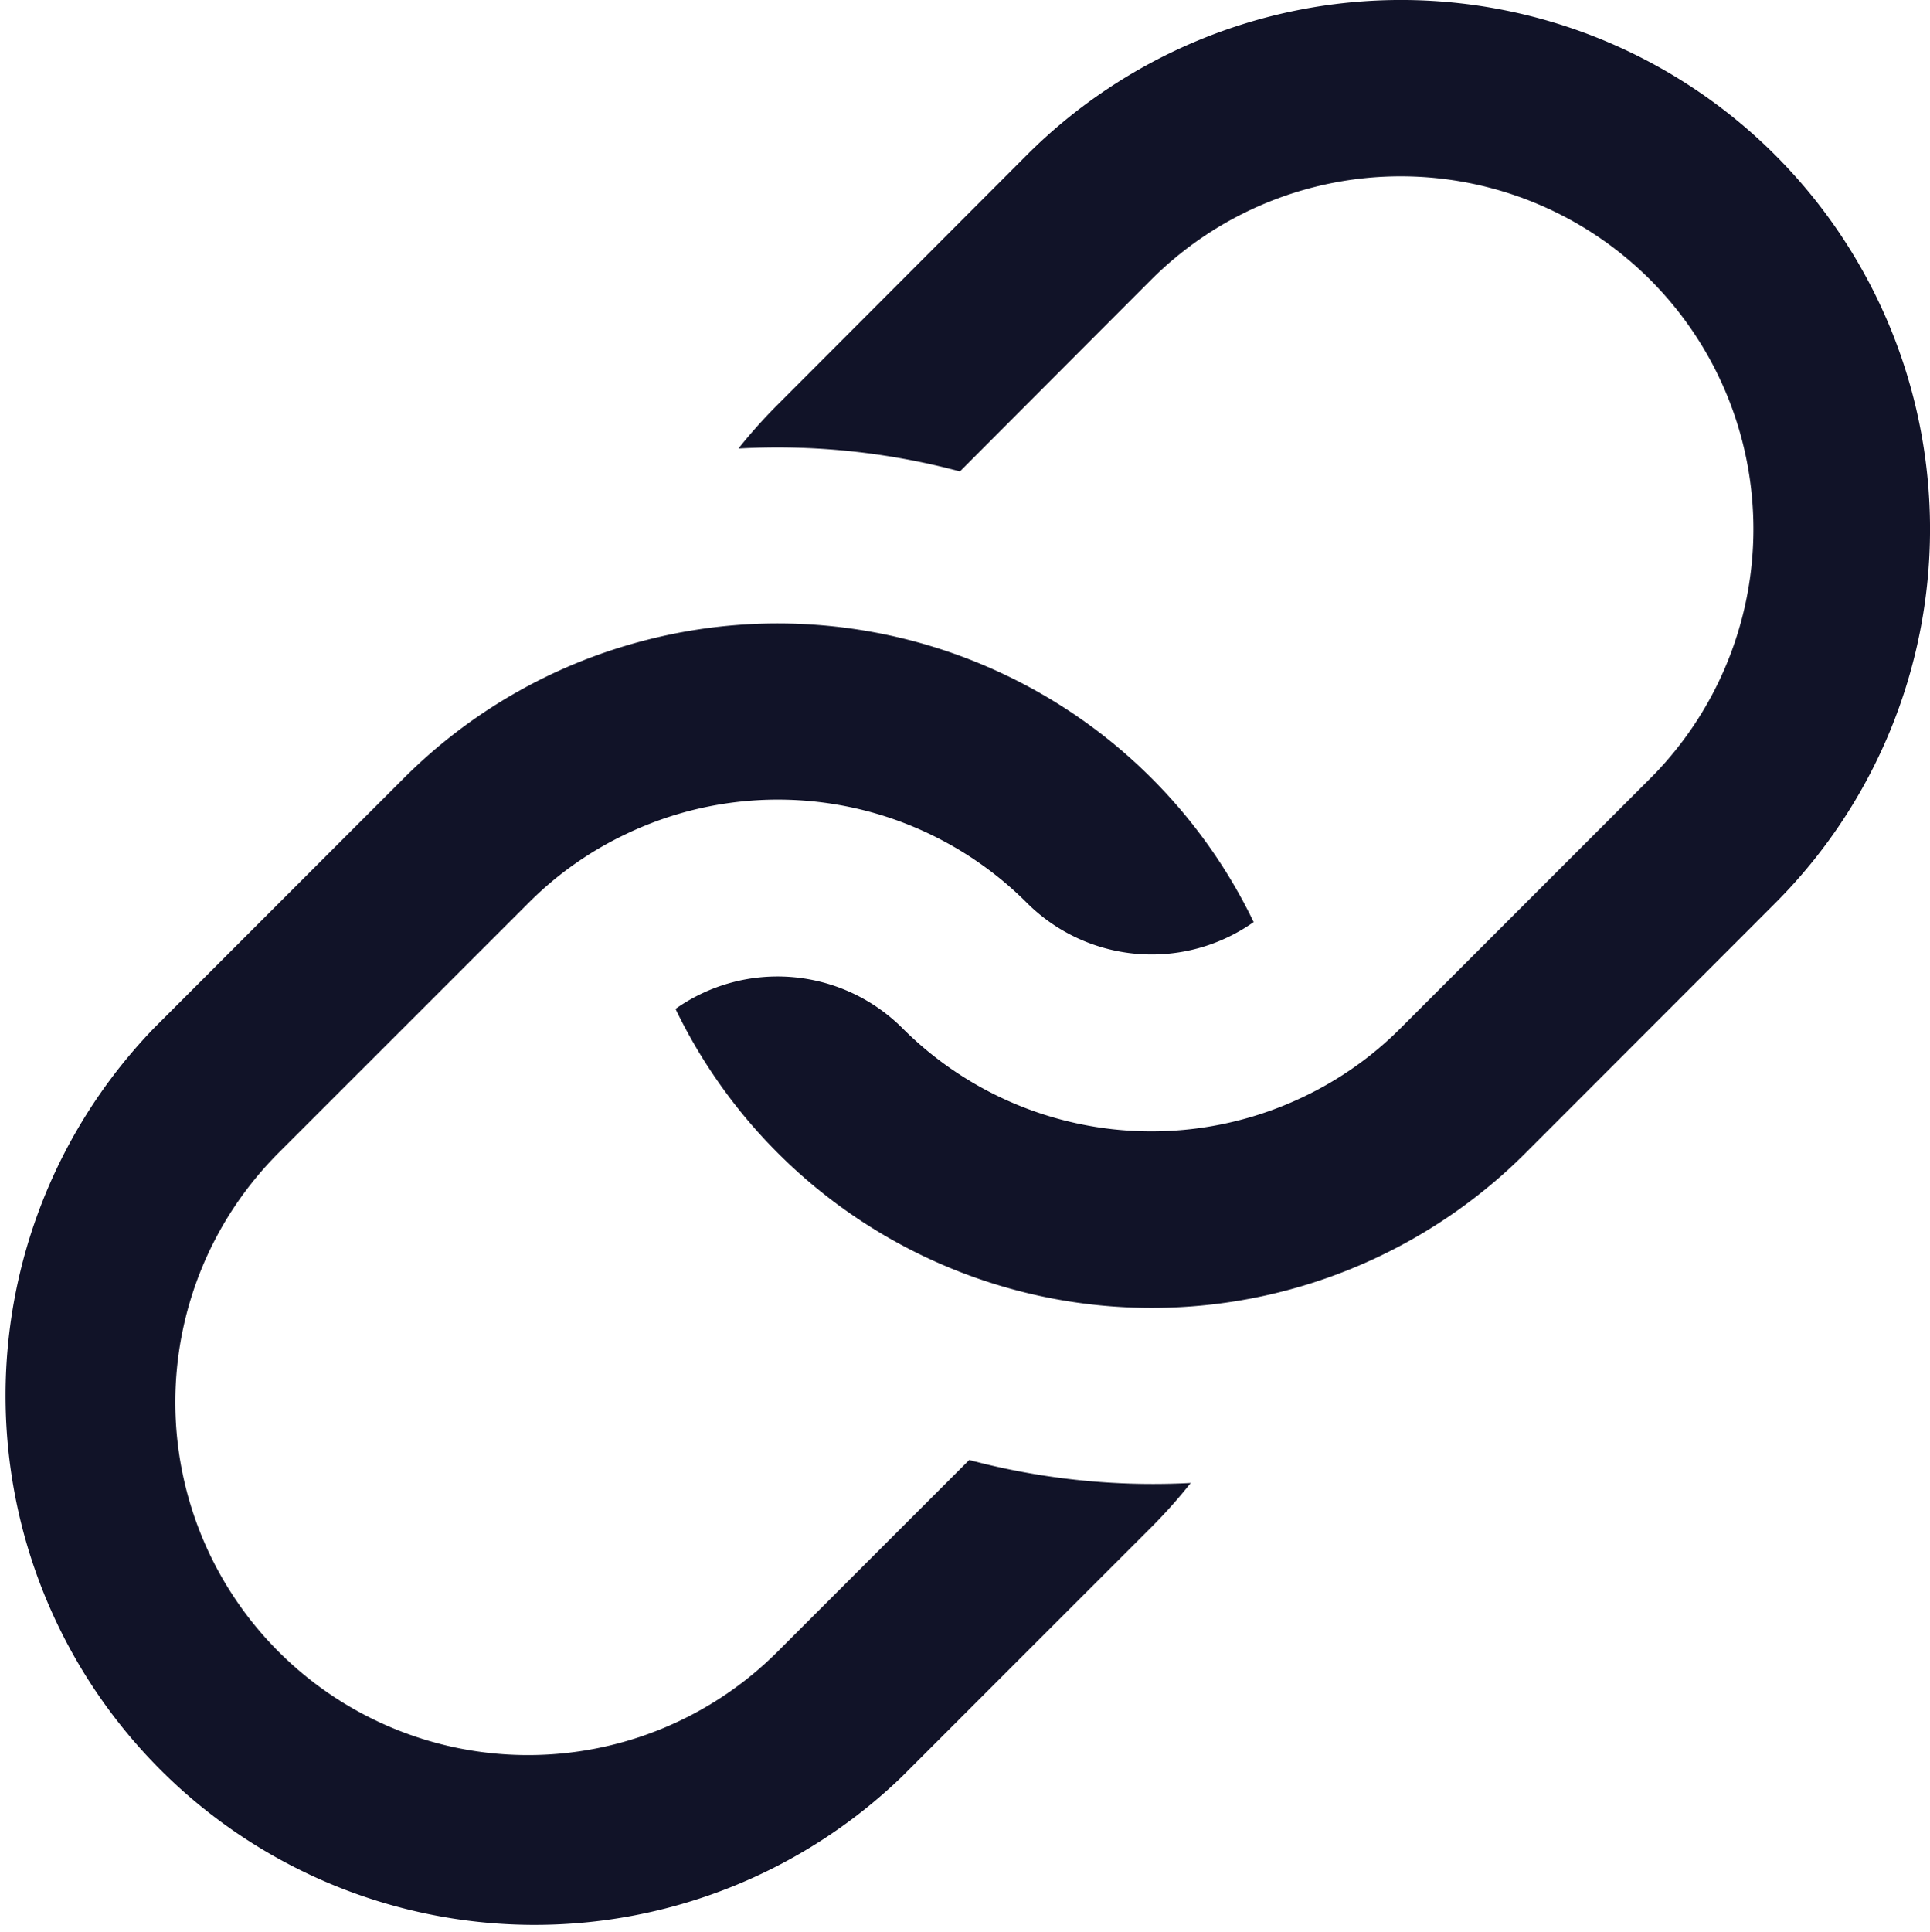 <svg xmlns="http://www.w3.org/2000/svg" width="18.3" height="18.318" viewBox="0 0 18.3 18.318">
  <g id="_227581_link_icon" data-name="227581_link_icon" transform="translate(-4 -4.001)">
    <path id="Path_1362" data-name="Path 1362" d="M45.064,12.564,42.7,14.929a4.86,4.86,0,0,1-.418.374,5.013,5.013,0,0,1-7.644-1.738,1.676,1.676,0,0,1,2.151.182,3.338,3.338,0,0,0,3.8.653,3.3,3.3,0,0,0,.925-.653l2.365-2.365a3.344,3.344,0,1,0-4.73-4.73L37.335,8.47a6.7,6.7,0,0,0-2.1-.217,4.965,4.965,0,0,1,.374-.418L37.97,5.47a5.016,5.016,0,1,1,7.094,7.094Z" transform="translate(-24.233)" fill="#111328"/>
    <path id="Path_1363" data-name="Path 1363" d="M14.919,40.847l-2.365,2.365A5.017,5.017,0,0,1,5.46,36.118l2.365-2.365a4.991,4.991,0,0,1,2.251-1.3,5.014,5.014,0,0,1,3.479.328,5,5,0,0,1,2.332,2.332,1.675,1.675,0,0,1-2.15-.182,3.338,3.338,0,0,0-3.8-.653,3.293,3.293,0,0,0-.925.653L6.642,37.3a3.344,3.344,0,1,0,4.73,4.73l1.818-1.818a6.787,6.787,0,0,0,2.1.218A4.853,4.853,0,0,1,14.919,40.847Z" transform="translate(0 -22.371)" fill="#111328"/>
  </g>
</svg>

